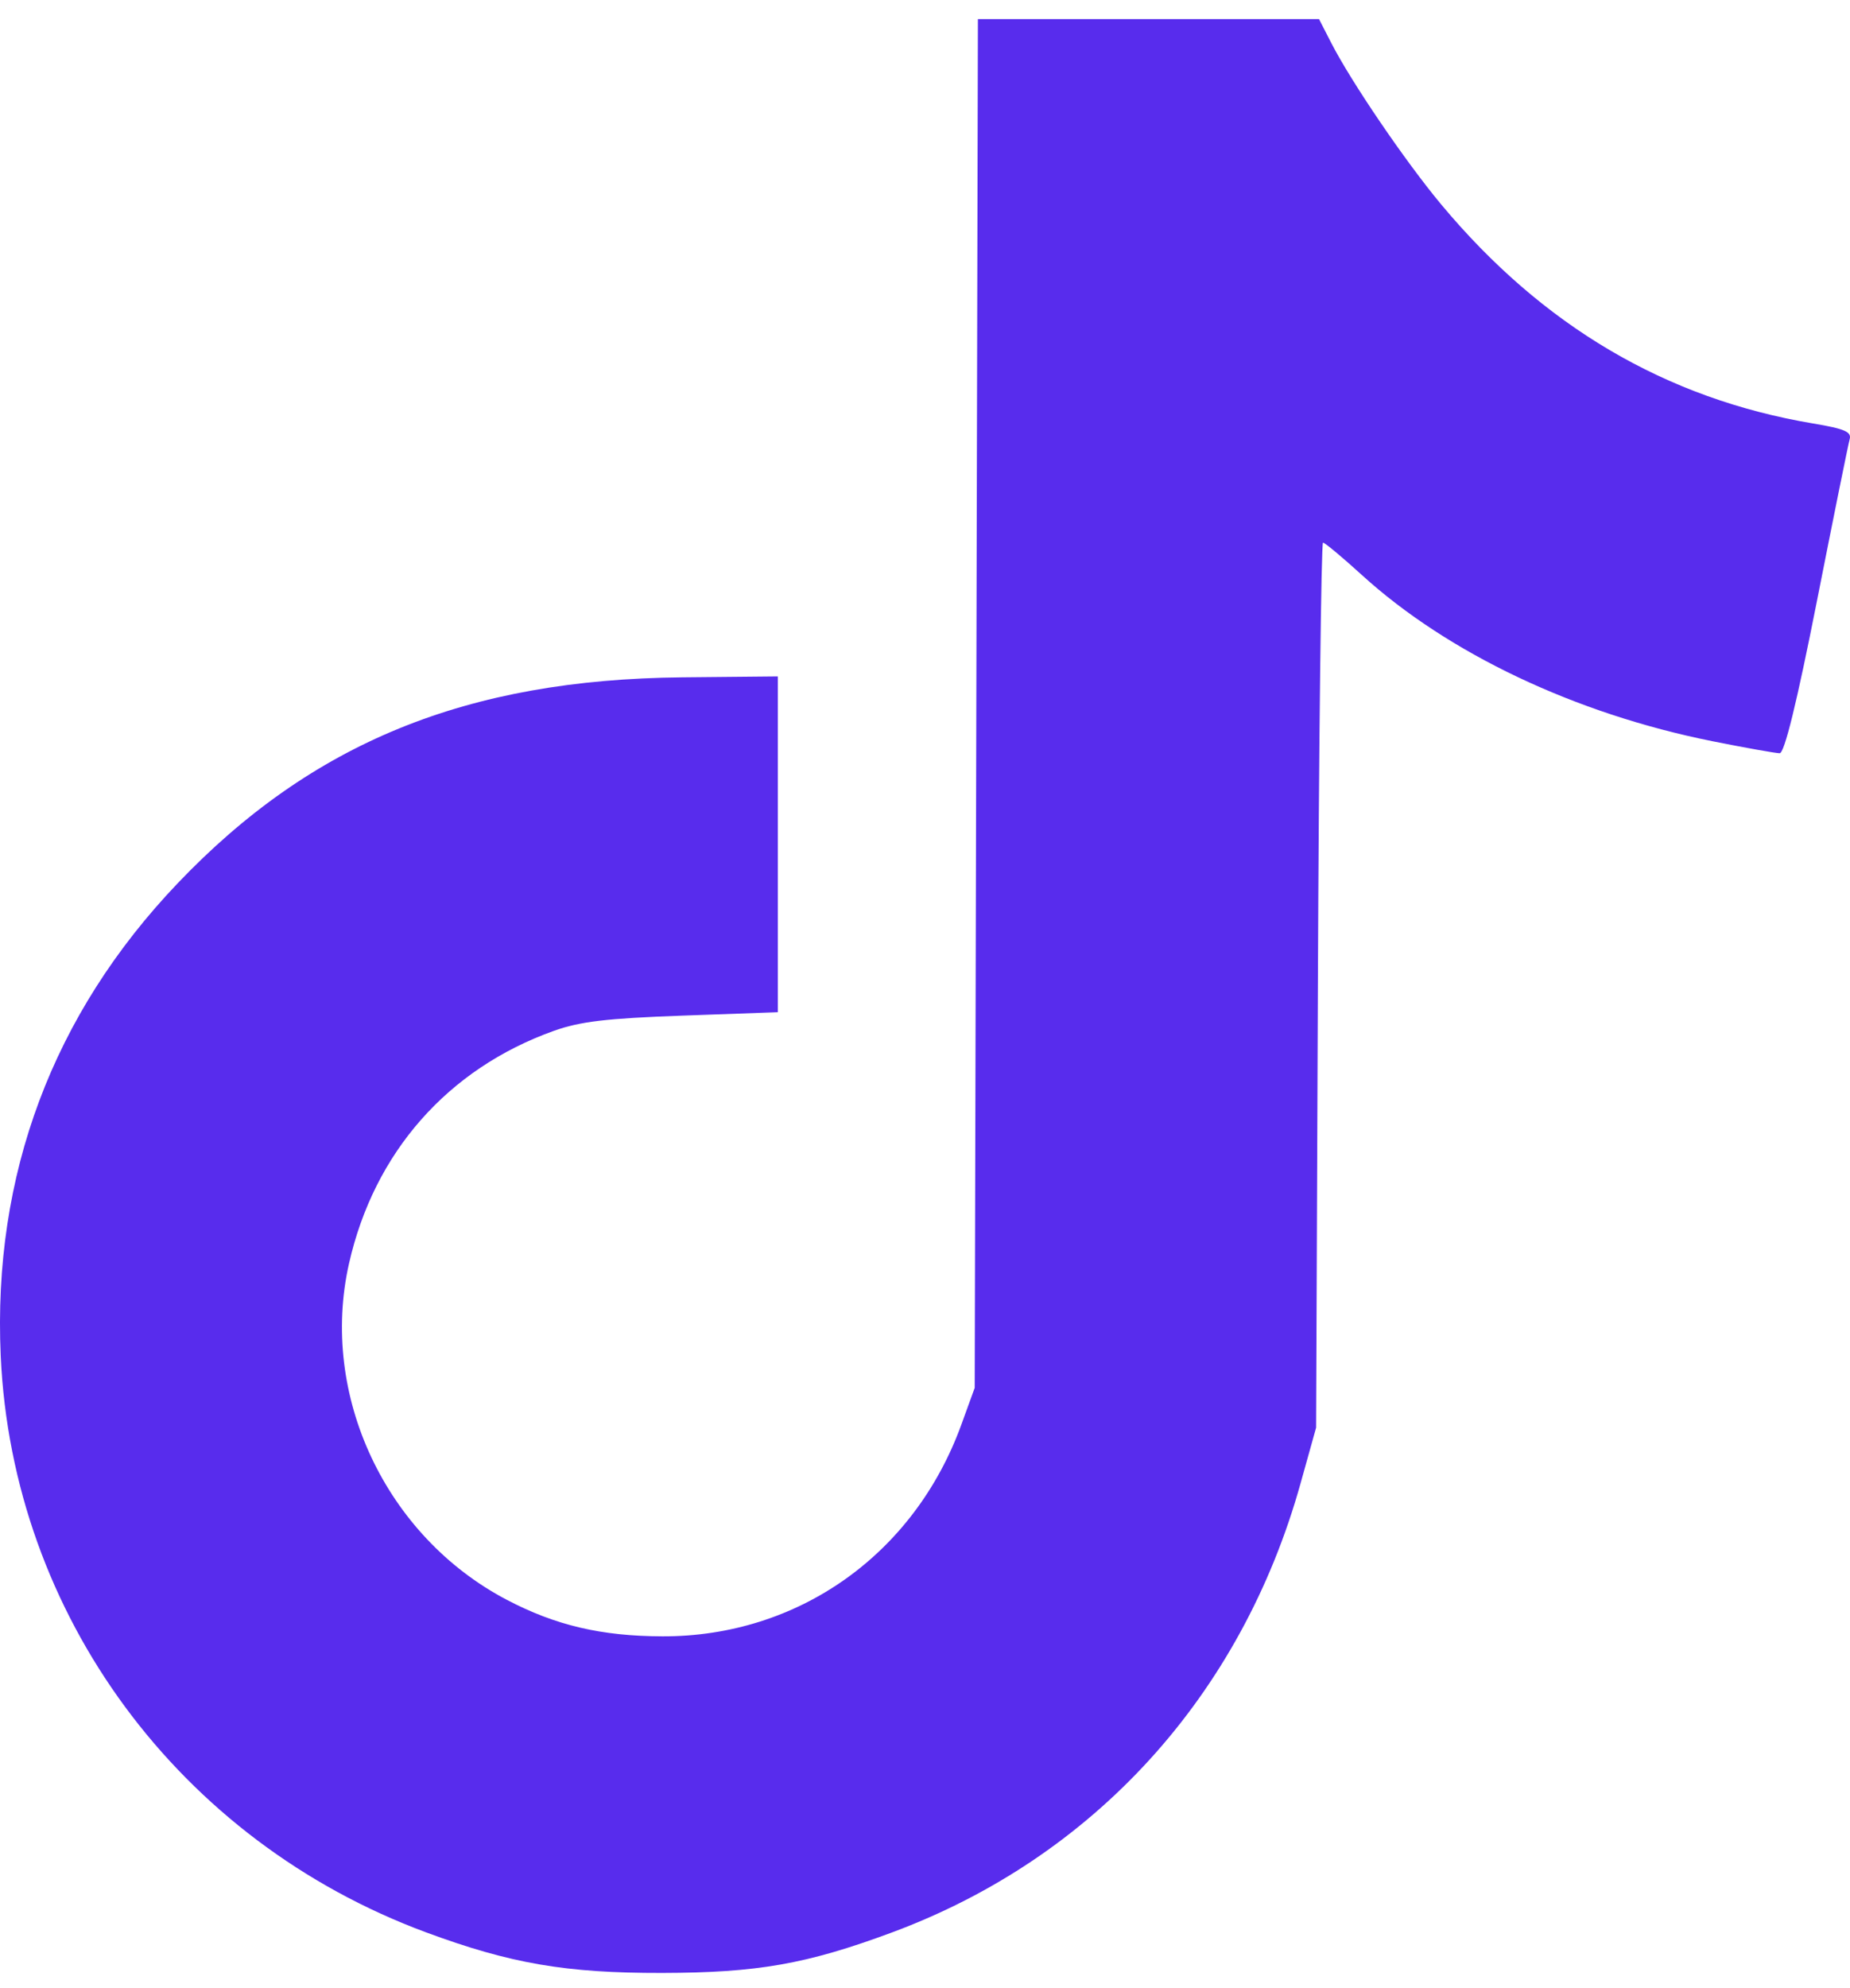 <?xml version="1.0" encoding="UTF-8"?> <svg xmlns="http://www.w3.org/2000/svg" width="54" height="58" viewBox="0 0 54 58" fill="none"><path d="M42.058 5.953C41.014 4.699 39.448 2.4 38.863 1.262L38.501 0.557H33.522H28.544L28.498 20.522L28.451 40.487L28.059 41.566C26.682 45.35 23.292 47.748 19.336 47.737C17.558 47.732 16.22 47.419 14.798 46.674C11.254 44.819 9.318 40.698 10.188 36.858C10.921 33.619 13.069 31.181 16.164 30.074C16.93 29.8 17.699 29.709 19.917 29.629L22.705 29.529V24.631V19.733L19.917 19.76C13.622 19.82 9.101 21.664 5.185 25.769C1.536 29.594 -0.216 34.275 0.021 39.557C0.362 47.112 5.228 53.704 12.435 56.372C14.898 57.284 16.514 57.562 19.325 57.557C22.109 57.551 23.54 57.3 26.021 56.381C31.93 54.194 36.235 49.468 37.964 43.268L38.416 41.649L38.468 28.74C38.497 21.64 38.565 15.831 38.618 15.831C38.672 15.831 39.182 16.256 39.752 16.775C42.267 19.062 45.979 20.821 49.981 21.623C50.947 21.816 51.832 21.974 51.947 21.974C52.087 21.974 52.448 20.501 53.035 17.533C53.517 15.091 53.947 12.969 53.989 12.819C54.053 12.598 53.852 12.51 52.921 12.354C48.621 11.631 45.02 9.508 42.058 5.953Z" fill="#582CED"></path></svg> 